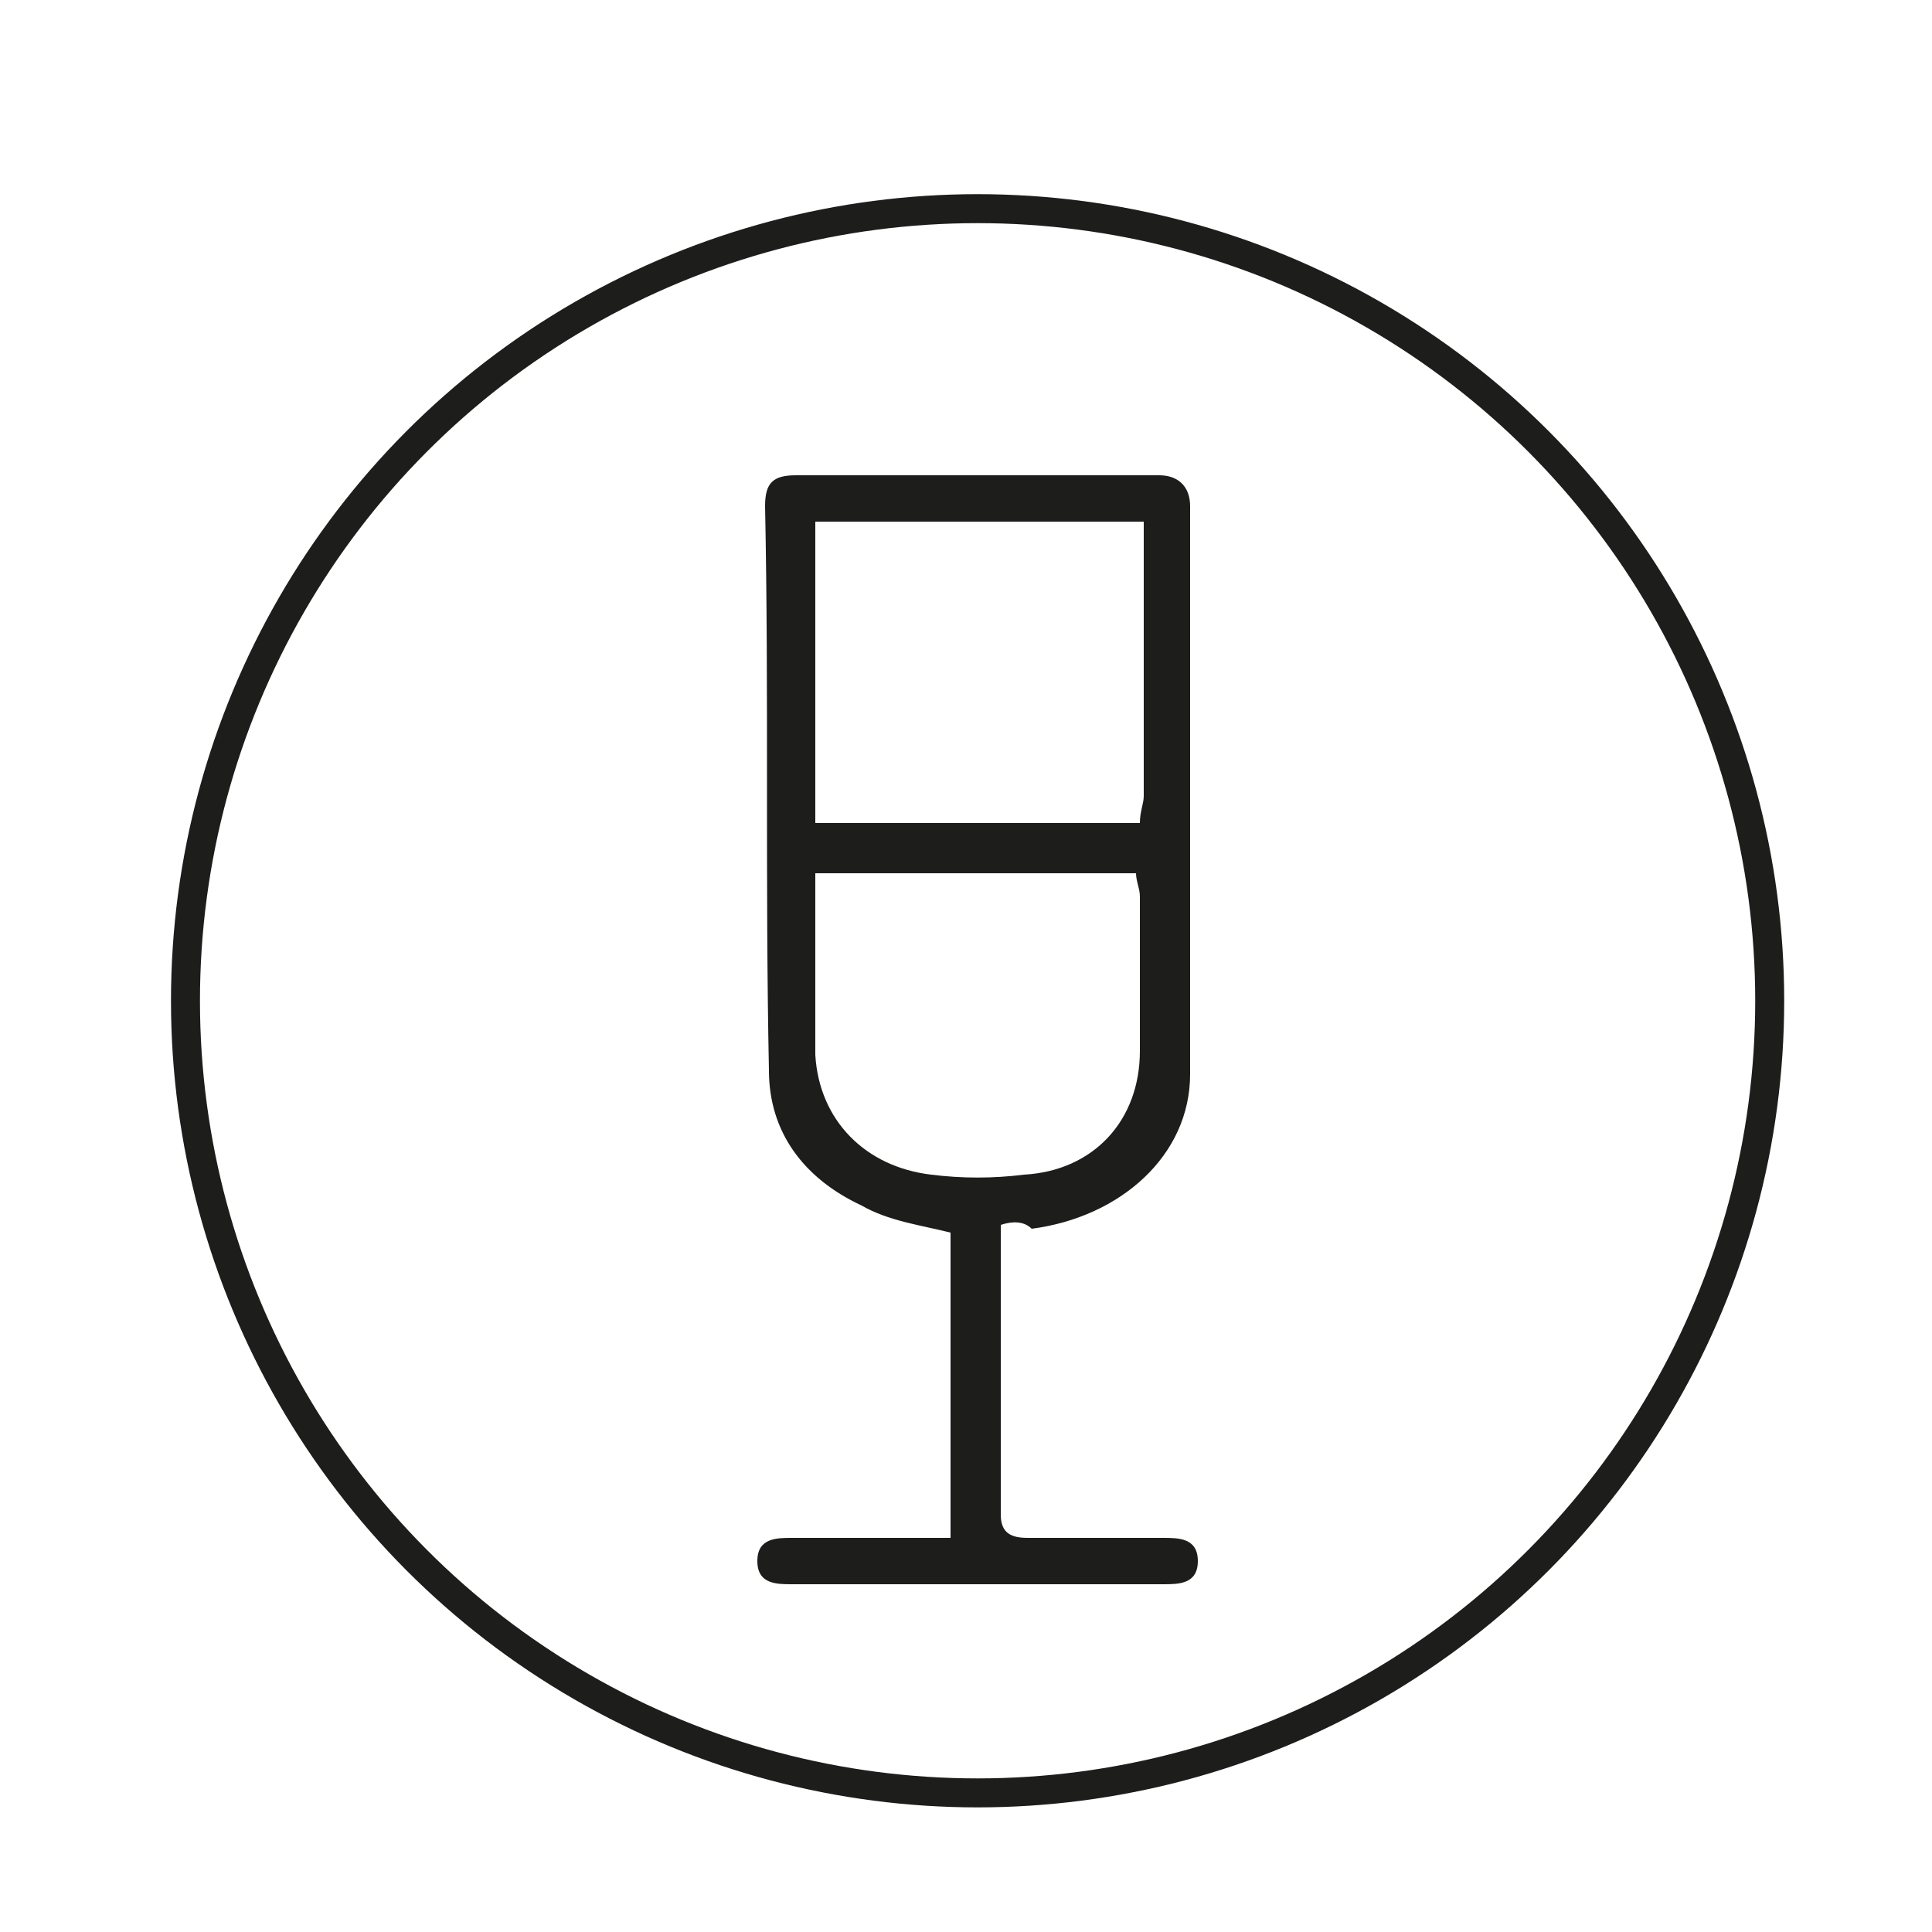 <?xml version="1.0" encoding="utf-8"?>
<!-- Generator: Adobe Illustrator 24.3.0, SVG Export Plug-In . SVG Version: 6.00 Build 0)  -->
<svg version="1.1" id="Layer_1" xmlns="http://www.w3.org/2000/svg" xmlns:xlink="http://www.w3.org/1999/xlink" x="0px" y="0px"
	 viewBox="0 0 50 50" style="enable-background:new 0 0 50 50;" xml:space="preserve">
<style type="text/css">
	.st0{fill:#1D1D1B;}
	.st1{fill:none;stroke:#1D1D1B;stroke-width:0.75;stroke-miterlimit:10;}
</style>
<path class="st0" d="M25.9,31.7c0,2.5,0,5,0,7.5c0,0.5,0.3,0.6,0.7,0.6c1.2,0,2.3,0,3.5,0c0.4,0,0.9,0,0.9,0.6
	c0,0.6-0.5,0.6-0.9,0.6c-3.2,0-6.4,0-9.6,0c-0.4,0-0.9,0-0.9-0.6c0-0.6,0.5-0.6,0.9-0.6c1.4,0,2.7,0,4.1,0c0-2.7,0-5.3,0-7.9
	c-0.8-0.2-1.6-0.3-2.3-0.7c-1.5-0.7-2.4-1.9-2.4-3.5c-0.1-4.9,0-9.7-0.1-14.6c0-0.6,0.2-0.8,0.8-0.8c3.1,0,6.3,0,9.4,0
	c0.5,0,0.8,0.3,0.8,0.8c0,4.9,0,9.8,0,14.7c0,2.1-1.8,3.7-4.1,4C26.5,31.6,26.2,31.6,25.9,31.7z M29.6,13.5c-2.9,0-5.7,0-8.5,0
	c0,2.6,0,5.2,0,7.8c2.8,0,5.6,0,8.4,0c0-0.3,0.1-0.5,0.1-0.7C29.6,18.2,29.6,15.9,29.6,13.5z M21.1,22.6c0,1.6,0,3.2,0,4.7
	c0.1,1.7,1.3,2.9,3,3.1c0.8,0.1,1.6,0.1,2.4,0c1.8-0.1,3-1.4,3-3.2c0-1.3,0-2.6,0-4c0-0.2-0.1-0.4-0.1-0.6
	C26.7,22.6,24,22.6,21.1,22.6z"/>
<circle class="st1" cx="25.3" cy="25.9" r="20.5"/>
</svg>
